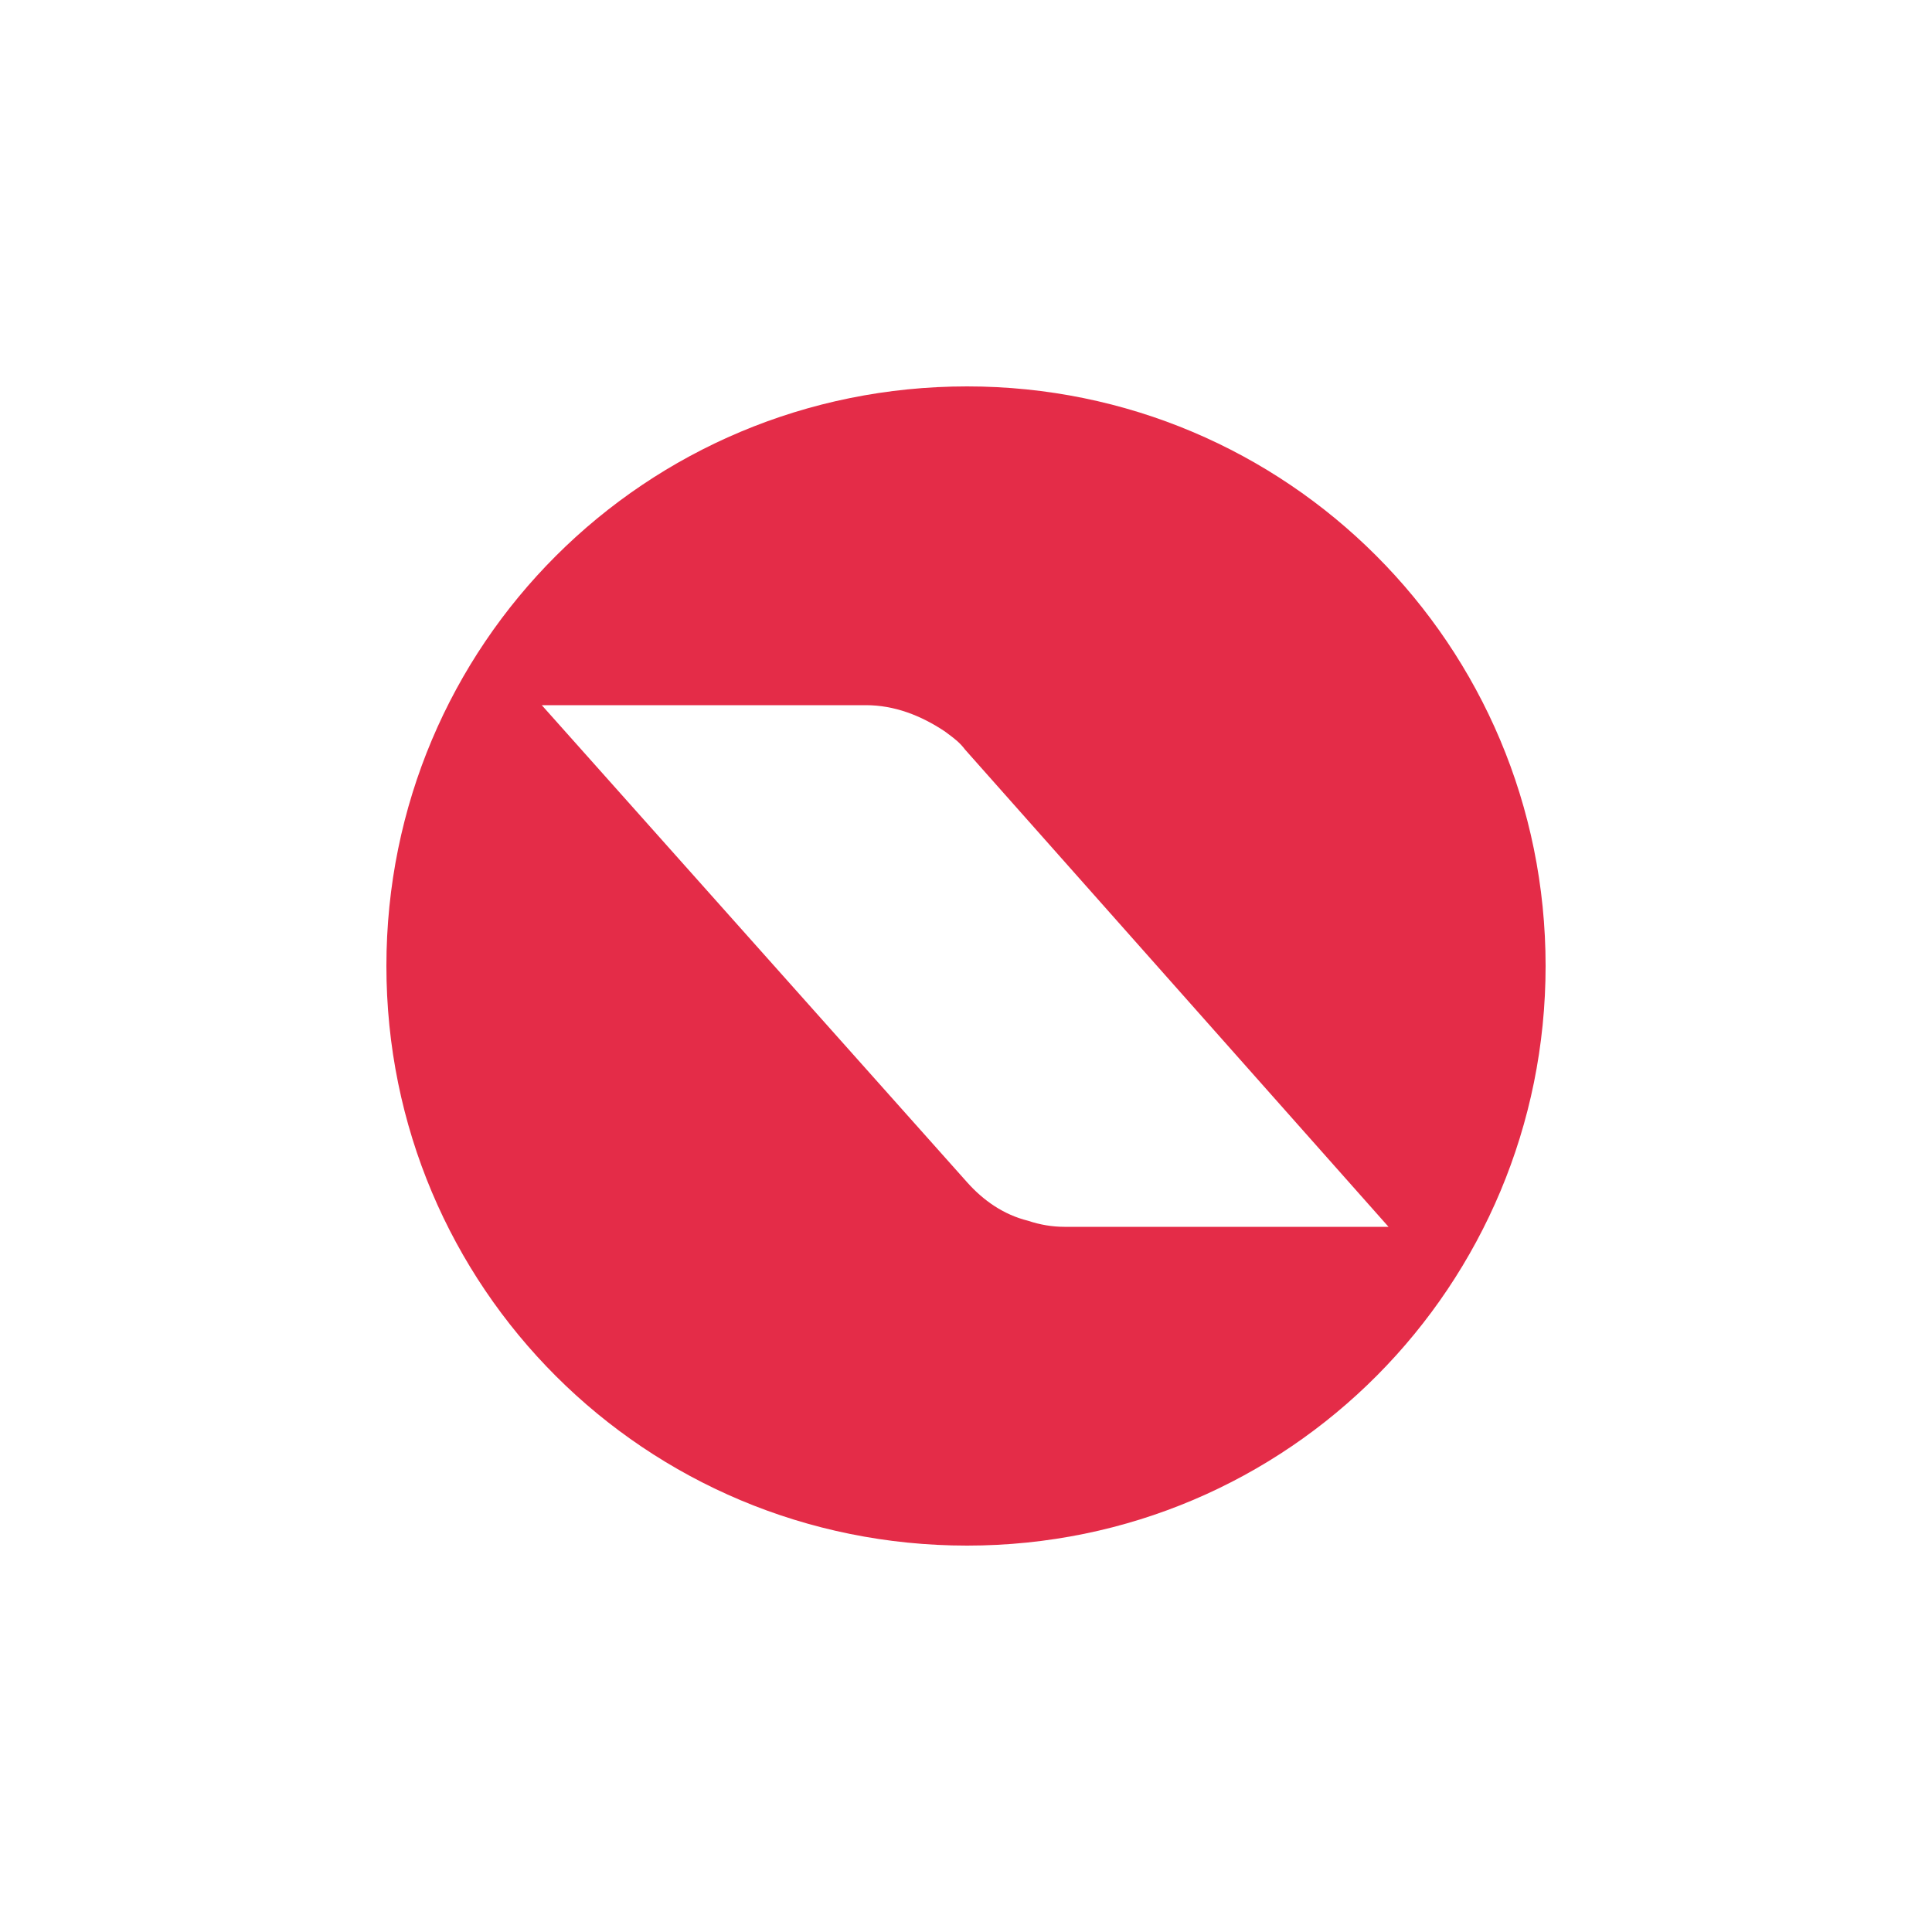 <svg width="40" height="40" viewBox="0 0 40 40" fill="none" xmlns="http://www.w3.org/2000/svg">
<path fill-rule="evenodd" clip-rule="evenodd" d="M8 20C8 13.349 13.359 8 20.023 8C26.641 8 32 13.349 32 20C32 26.605 26.687 32 20.023 32C13.359 32 8 26.651 8 20ZM21.283 25.274C21.534 25.358 21.786 25.4 22.038 25.4H28.748L19.982 15.521C19.871 15.373 19.759 15.29 19.619 15.186C19.601 15.172 19.582 15.159 19.563 15.144C19.06 14.809 18.514 14.6 17.927 14.6H11.217L20.024 24.479C20.36 24.856 20.779 25.149 21.283 25.274Z" fill="#E42C48"/>
</svg>
